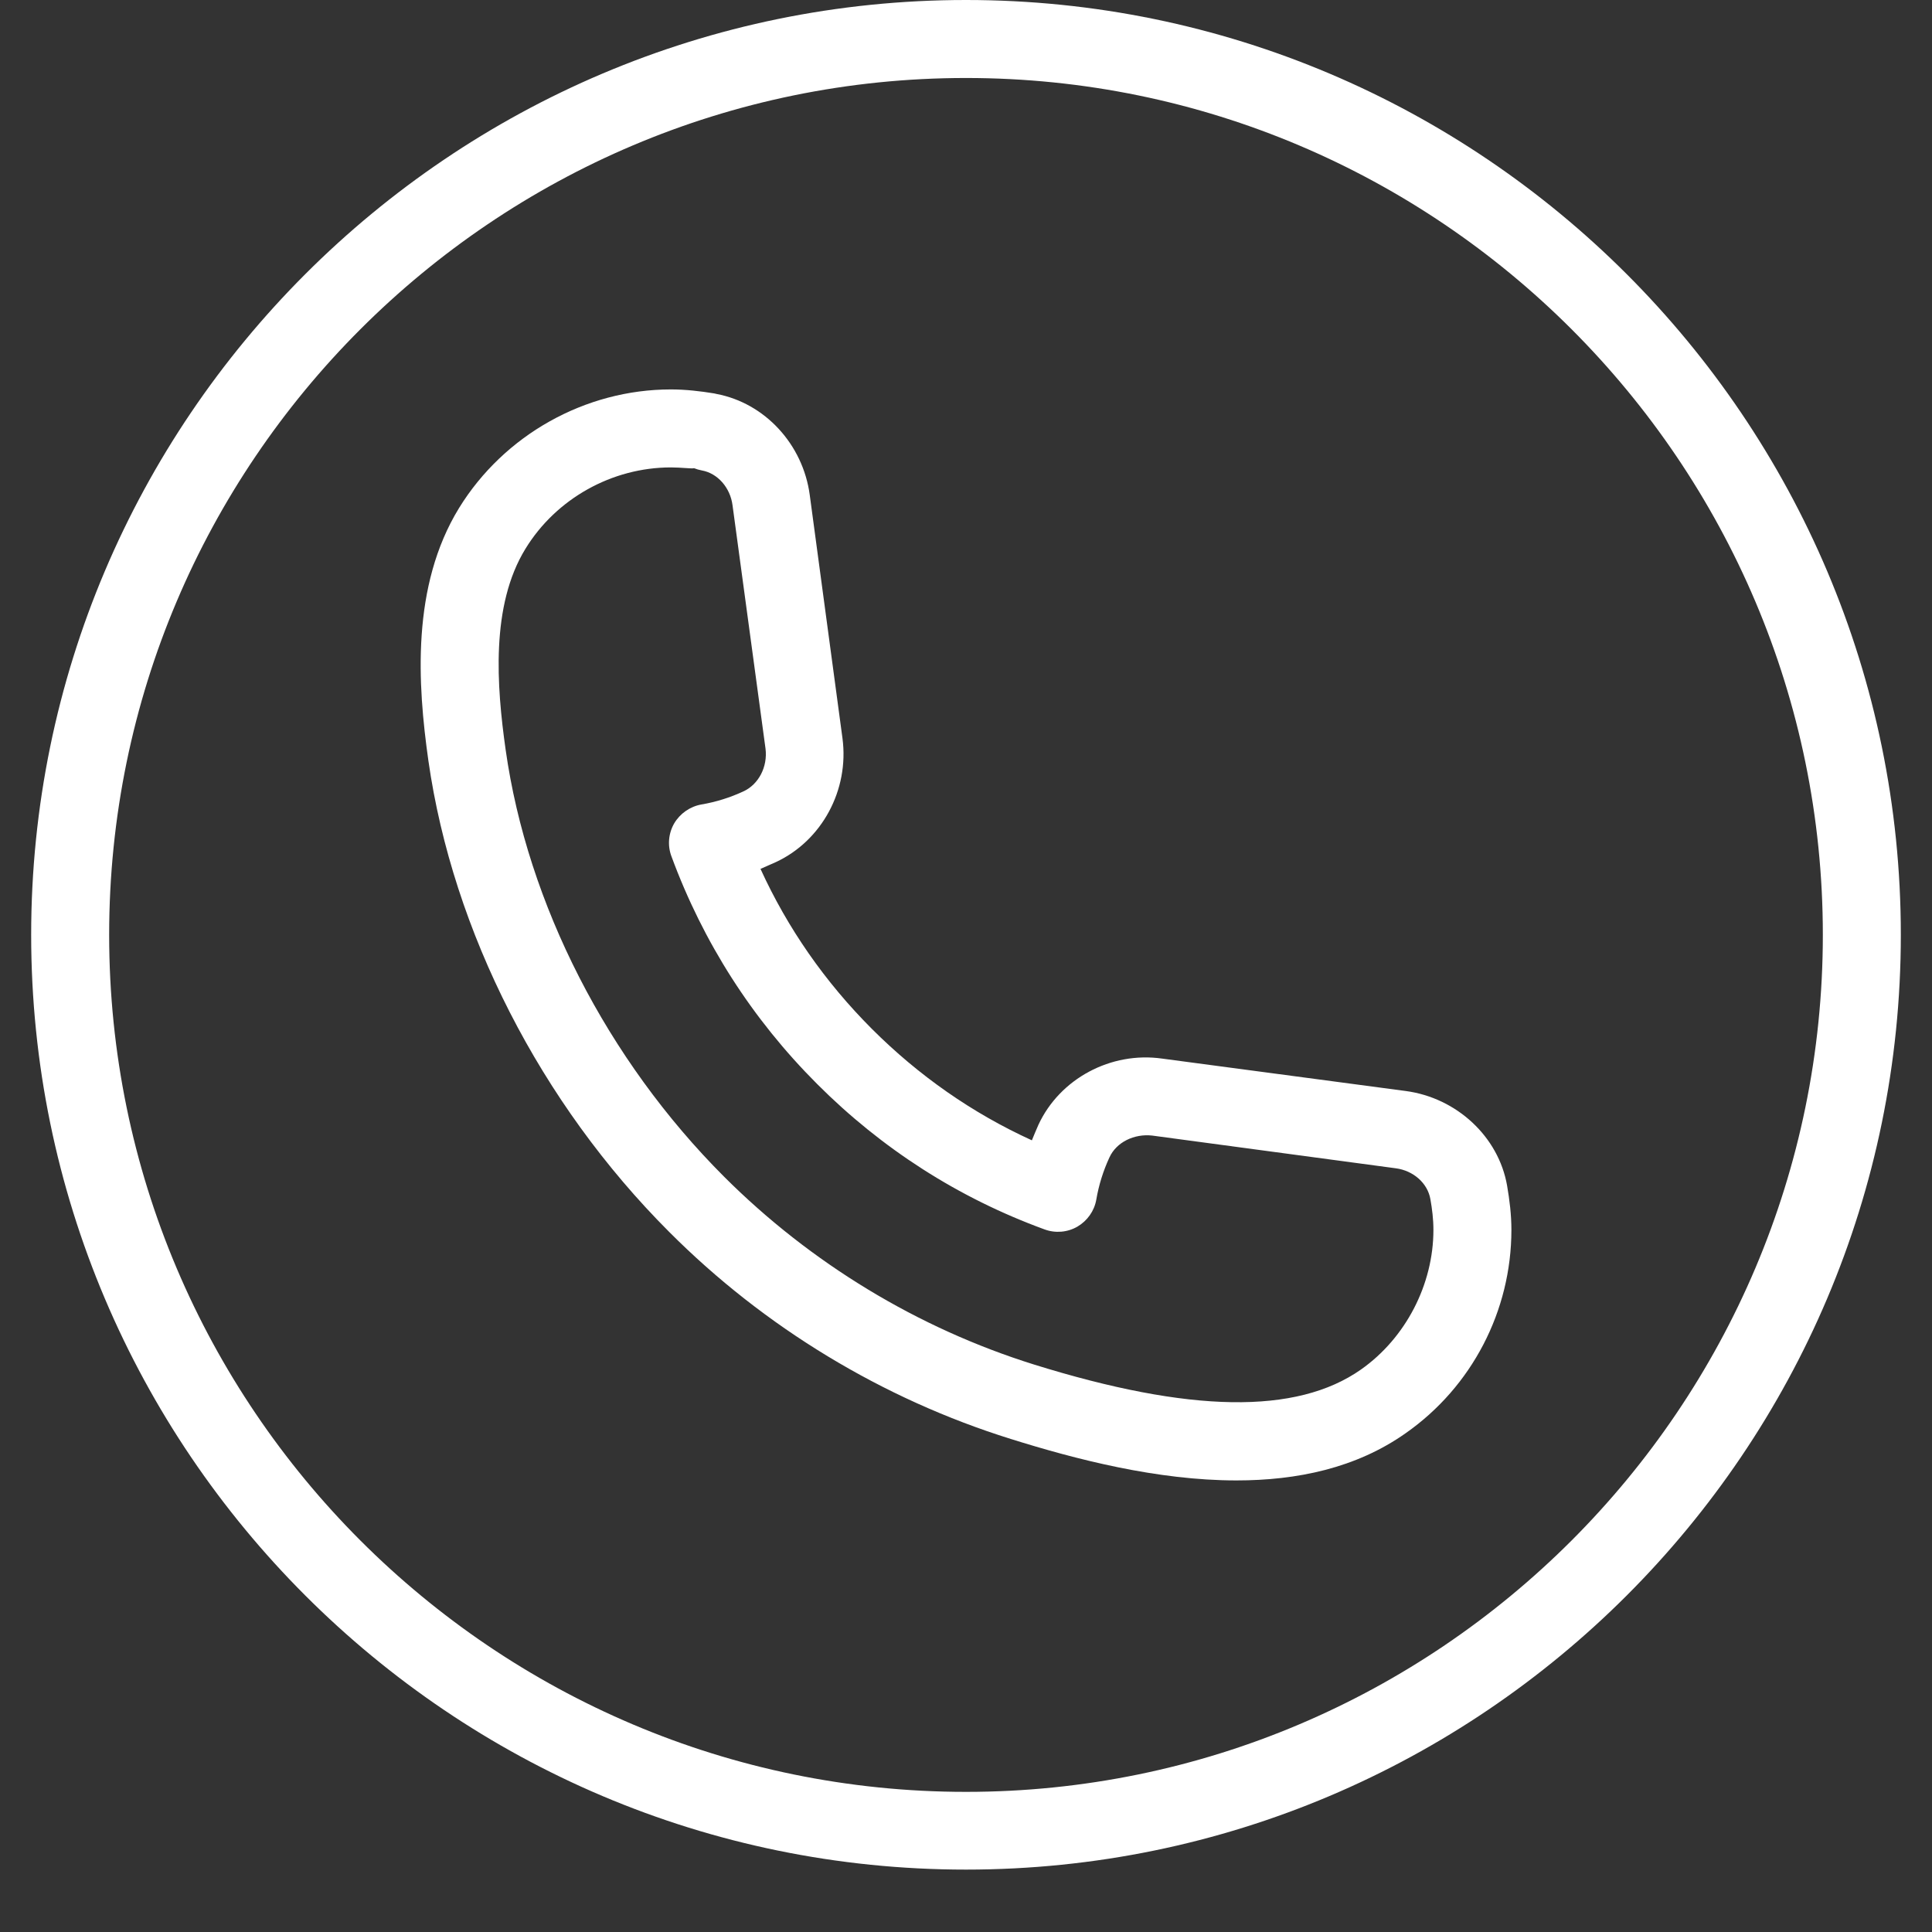 <svg xmlns="http://www.w3.org/2000/svg" xmlns:xlink="http://www.w3.org/1999/xlink" width="40" zoomAndPan="magnify" viewBox="0 0 30 30" height="40" preserveAspectRatio="xMidYMid meet" version="1.0"><rect x="0" y="0" width="30" height="30" fill="#333333" stroke="none"/><defs><clipPath id="caa607274e"><path d="M 0.484 0 L 29.516 0 L 29.516 29.031 L 0.484 29.031 Z M 0.484 0 " clip-rule="nonzero"/></clipPath></defs><g clip-path="url(#caa607274e)"><path fill="#ffffff" d="M 15 29.031 C 6.996 29.031 0.484 22.52 0.484 14.516 C 0.484 6.512 6.996 0 15 0 C 23.004 0 29.516 6.512 29.516 14.516 C 29.516 22.52 23.004 29.031 15 29.031 Z M 15 1.211 C 7.664 1.211 1.695 7.18 1.695 14.516 C 1.695 21.852 7.664 27.824 15 27.824 C 22.336 27.824 28.305 21.852 28.305 14.516 C 28.305 7.18 22.336 1.211 15 1.211 Z M 15 1.211 " fill-opacity="1" fill-rule="nonzero"/></g><path fill="#ffffff" d="M 19.199 22.988 C 17.969 22.988 16.703 22.66 15.695 22.344 C 13.707 21.723 11.871 20.613 10.391 19.129 C 8.395 17.133 7.031 14.465 6.652 11.812 C 6.484 10.625 6.383 9.102 7.129 7.887 C 7.828 6.754 9.086 6.047 10.418 6.047 C 10.648 6.047 10.875 6.074 11.09 6.109 C 11.102 6.113 11.113 6.113 11.125 6.117 C 11.875 6.258 12.469 6.898 12.574 7.688 L 13.082 11.465 C 13.188 12.266 12.762 13.055 12.047 13.387 C 11.969 13.422 11.891 13.457 11.809 13.492 C 12.23 14.414 12.809 15.246 13.539 15.977 C 14.266 16.703 15.098 17.285 16.023 17.707 C 16.055 17.625 16.09 17.547 16.125 17.465 C 16.457 16.75 17.25 16.324 18.047 16.438 L 21.828 16.941 C 22.621 17.047 23.27 17.652 23.402 18.41 C 23.441 18.637 23.469 18.863 23.469 19.098 C 23.469 20.355 22.855 21.535 21.828 22.254 C 21.059 22.797 20.141 22.988 19.199 22.988 Z M 10.418 7.258 C 9.504 7.258 8.637 7.742 8.16 8.52 C 7.617 9.402 7.711 10.652 7.852 11.645 C 8.191 14.039 9.43 16.457 11.242 18.27 C 12.59 19.617 14.254 20.625 16.055 21.188 C 18.473 21.941 20.133 21.969 21.133 21.266 C 21.828 20.777 22.258 19.945 22.258 19.098 C 22.258 18.93 22.238 18.773 22.211 18.621 C 22.168 18.371 21.945 18.176 21.672 18.141 L 17.891 17.633 C 17.613 17.602 17.336 17.734 17.227 17.973 C 17.133 18.176 17.062 18.398 17.023 18.629 C 16.992 18.805 16.883 18.957 16.73 19.047 C 16.574 19.137 16.387 19.152 16.219 19.09 C 14.883 18.602 13.695 17.84 12.688 16.832 C 11.68 15.824 10.918 14.633 10.426 13.297 C 10.363 13.129 10.379 12.941 10.469 12.785 C 10.559 12.633 10.715 12.523 10.891 12.492 C 11.121 12.453 11.34 12.383 11.543 12.289 C 11.781 12.18 11.922 11.906 11.887 11.625 L 11.375 7.848 C 11.34 7.57 11.141 7.348 10.898 7.305 C 10.855 7.297 10.816 7.285 10.777 7.27 C 10.742 7.281 10.582 7.258 10.418 7.258 Z M 10.418 7.258 " fill-opacity="1" fill-rule="nonzero"/></svg>